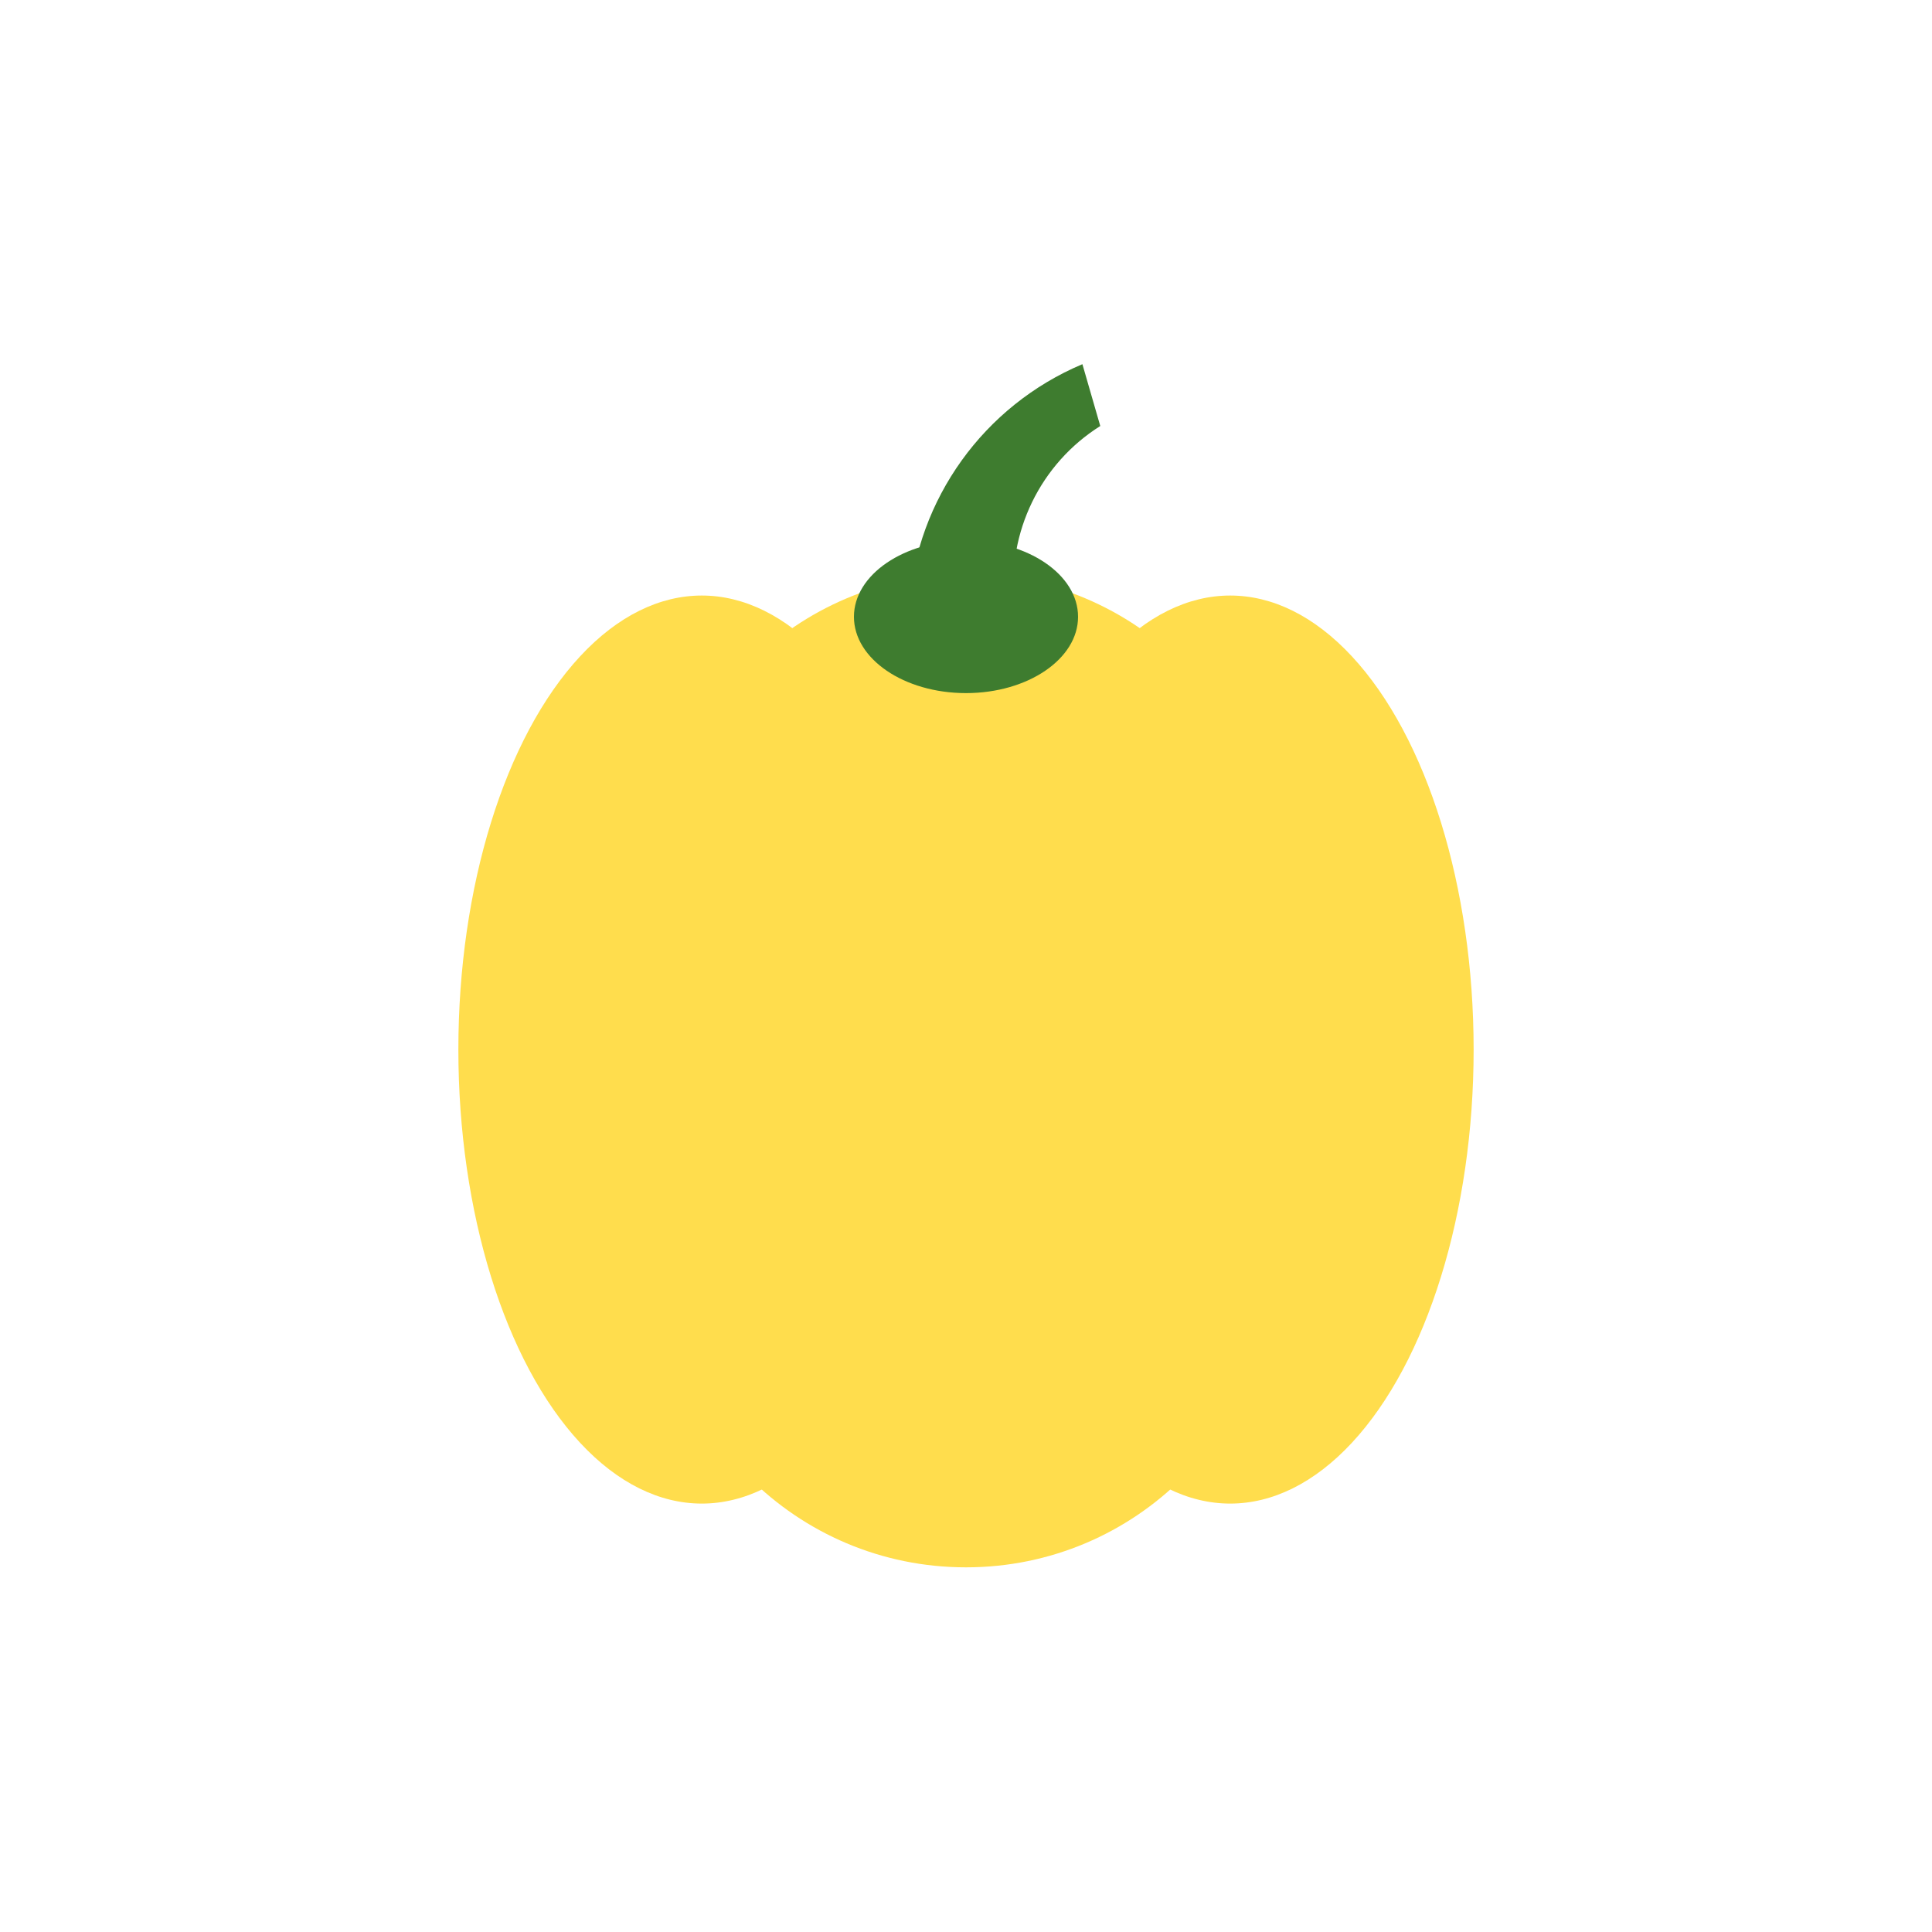 <?xml version="1.0" encoding="UTF-8"?><svg id="a" xmlns="http://www.w3.org/2000/svg" width="40" height="40" viewBox="0 0 40 40"><path d="M20,11.89c-3.51,0-6.35,2.84-6.35,6.35h0v7.86c0,3.51,2.84,6.35,6.35,6.35,3.51,0,6.35-2.84,6.35-6.35h0v-7.86c0-3.51-2.84-6.35-6.35-6.35Z" fill="#ffdd4d"/><ellipse cx="14.53" cy="21.73" rx="5.04" ry="9.4" fill="#ffdd4d"/><ellipse cx="25.47" cy="21.73" rx="5.04" ry="9.4" fill="#ffdd4d"/><path d="M21,12.48c-.15-1.46.54-2.88,1.78-3.66l-.37-1.28c-2.04.86-3.43,2.79-3.59,5-.07.55.31,1.05.85,1.13.16.02.32,0,.47-.05h.13c.5-.13.82-.63.73-1.14Z" fill="#3e7c2f"/><ellipse cx="20" cy="12.77" rx="2.32" ry="1.58" fill="#3e7c2f"/></svg>